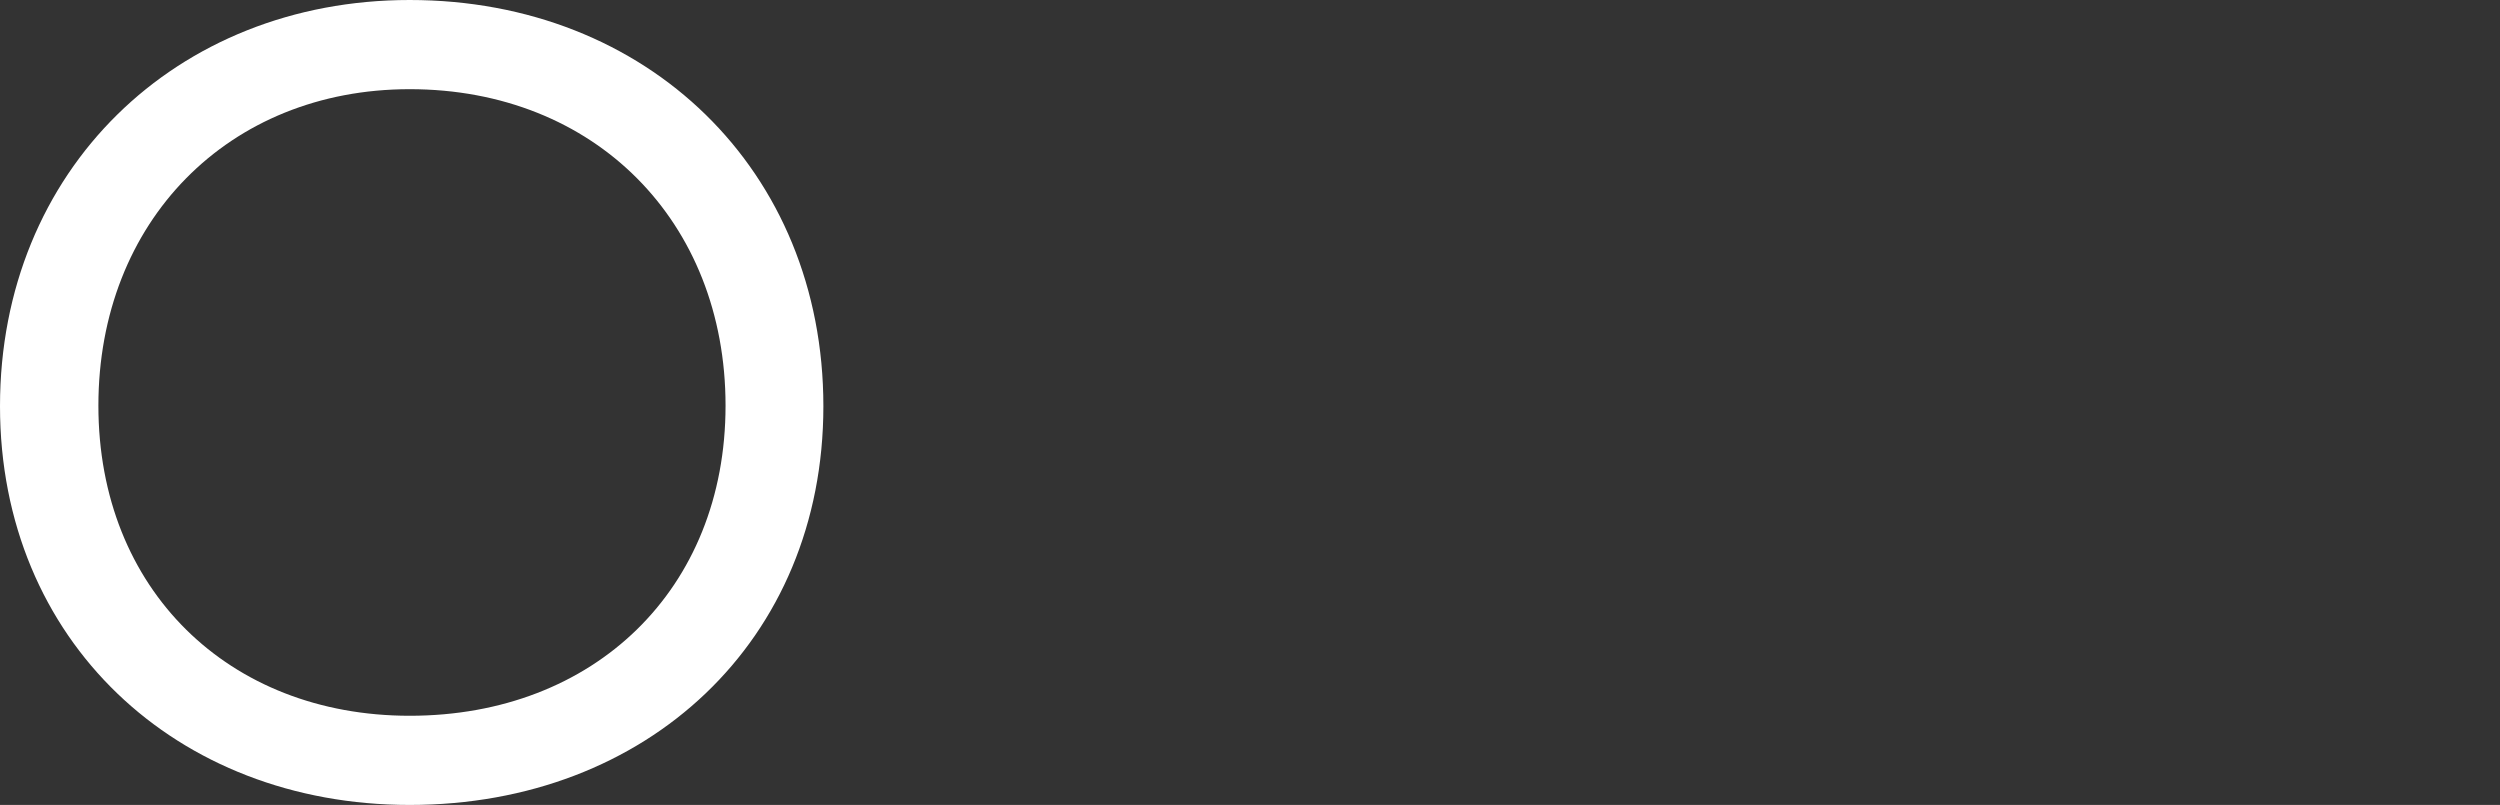 <?xml version="1.0" encoding="iso-8859-1"?>
<!-- Generator: Adobe Illustrator 25.2.3, SVG Export Plug-In . SVG Version: 6.00 Build 0)  -->
<svg version="1.1" id="&#x30EC;&#x30A4;&#x30E4;&#x30FC;_1"
	 xmlns="http://www.w3.org/2000/svg" xmlns:xlink="http://www.w3.org/1999/xlink" x="0px" y="0px" viewBox="0 0 594.009 191.259"
	 style="enable-background:new 0 0 594.009 191.259;" xml:space="preserve">
<rect x="0" y="0" width="594.009" height="191.259" fill="#333333" stroke="none"/>
<path id="ORY" style="fill-rule:evenodd;clip-rule:evenodd;fill:#FFFFFF;" d="M0,96.518c0,55.641,41.834,94.741,97.338,94.741
	c56.462,0,98.3-39.1,98.3-94.741C195.638,40.466,153.804,0,97.338,0C41.834,0,0,40.466,0,96.518z M23.378,96.381
	c0-43.747,30.9-75.191,73.96-75.191c44.021,0,75.055,31.444,75.055,75.191c0,43.611-31.17,73.688-75.055,73.688
	C54.274,170.069,23.378,139.992,23.378,96.381L23.378,96.381z"/>
</svg>
